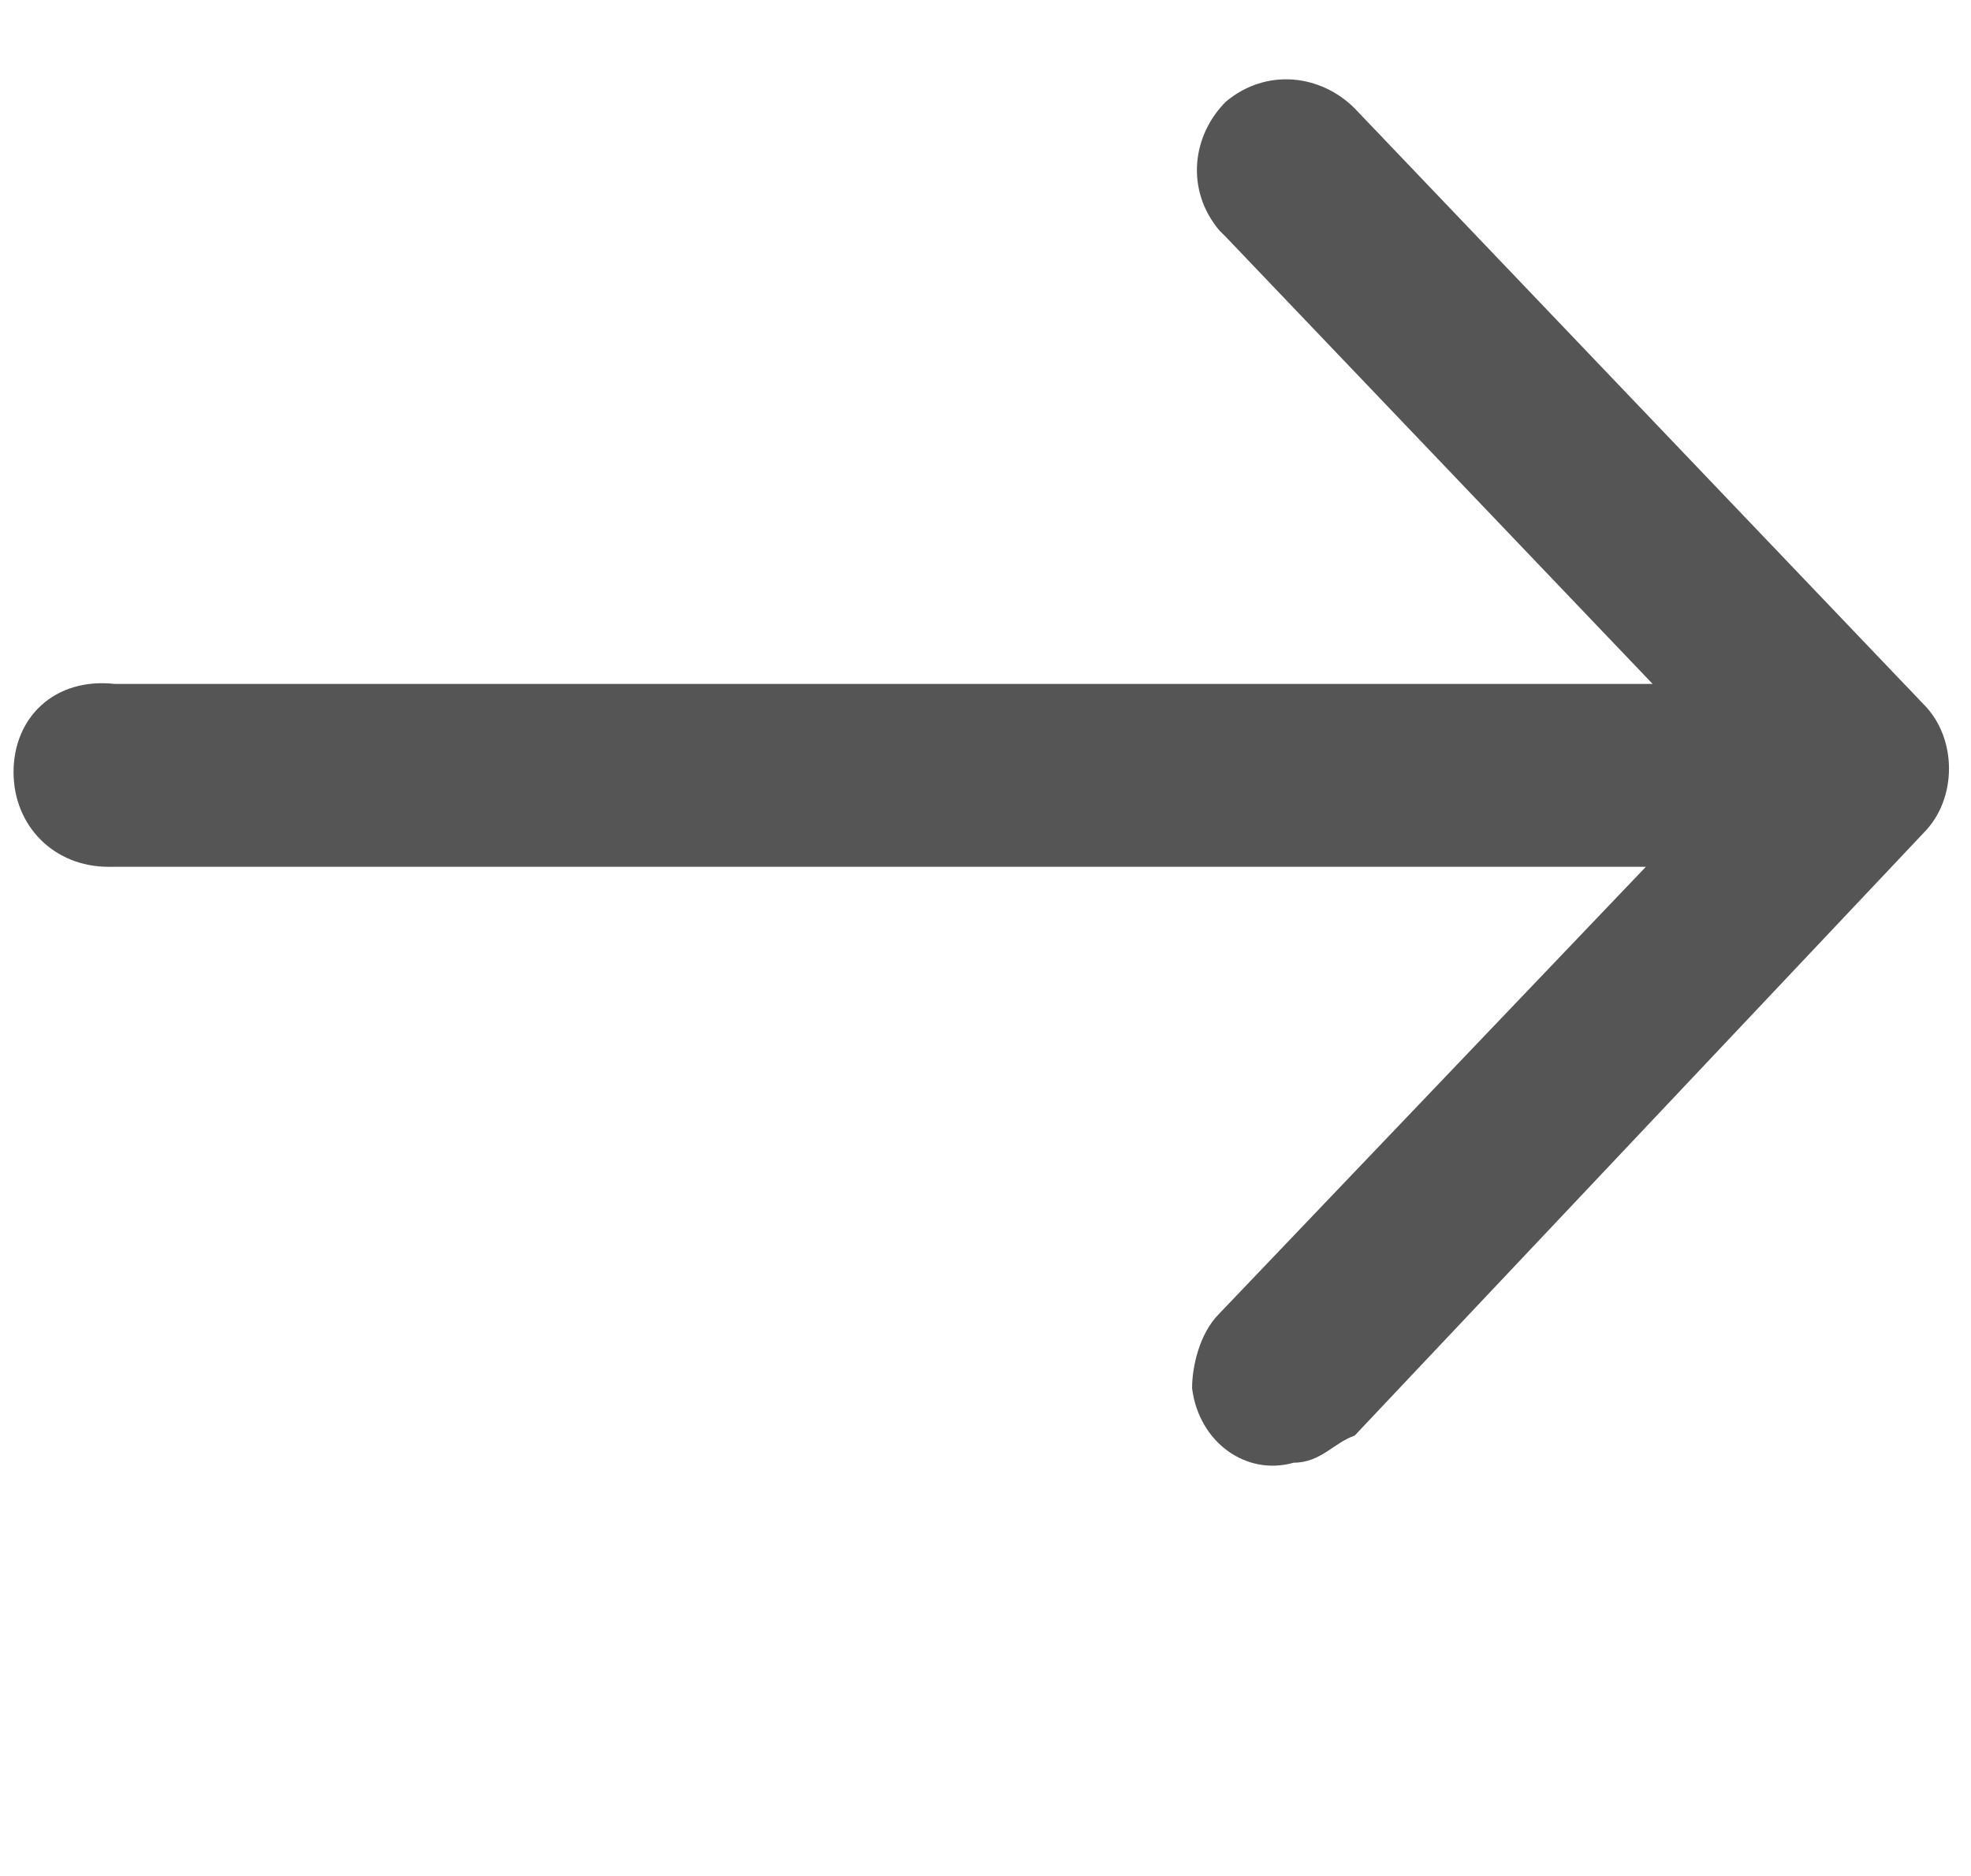 <?xml version="1.0" encoding="utf-8"?>
<!-- Generator: Adobe Illustrator 23.0.1, SVG Export Plug-In . SVG Version: 6.00 Build 0)  -->
<svg version="1.1" id="Layer_1" xmlns="http://www.w3.org/2000/svg" xmlns:xlink="http://www.w3.org/1999/xlink" x="0px" y="0px"
	 viewBox="0 0 29.1 27.7" style="enable-background:new 0 0 29.1 27.7;" xml:space="preserve">
<style type="text/css">
	.arrow0{fill:#555555;}
</style>
<path class="arrow0" d="M0.2,11.4c0,0.8,0.6,1.4,1.4,1.4l0,0h22.7L18,19.4c-0.3,0.3-0.4,0.8-0.4,1.1c0.1,0.8,0.8,1.3,1.5,1.1c0.4,0,0.6-0.3,0.9-0.4
	l8.4-8.9c0.5-0.5,0.5-1.4,0-1.9L20,1.6c-0.5-0.5-1.3-0.6-1.9-0.1C17.6,2,17.5,2.8,18,3.4l0.1,0.1l6.3,6.6H1.7
	C0.8,10,0.2,10.6,0.2,11.4L0.2,11.4z"/>
</svg>

